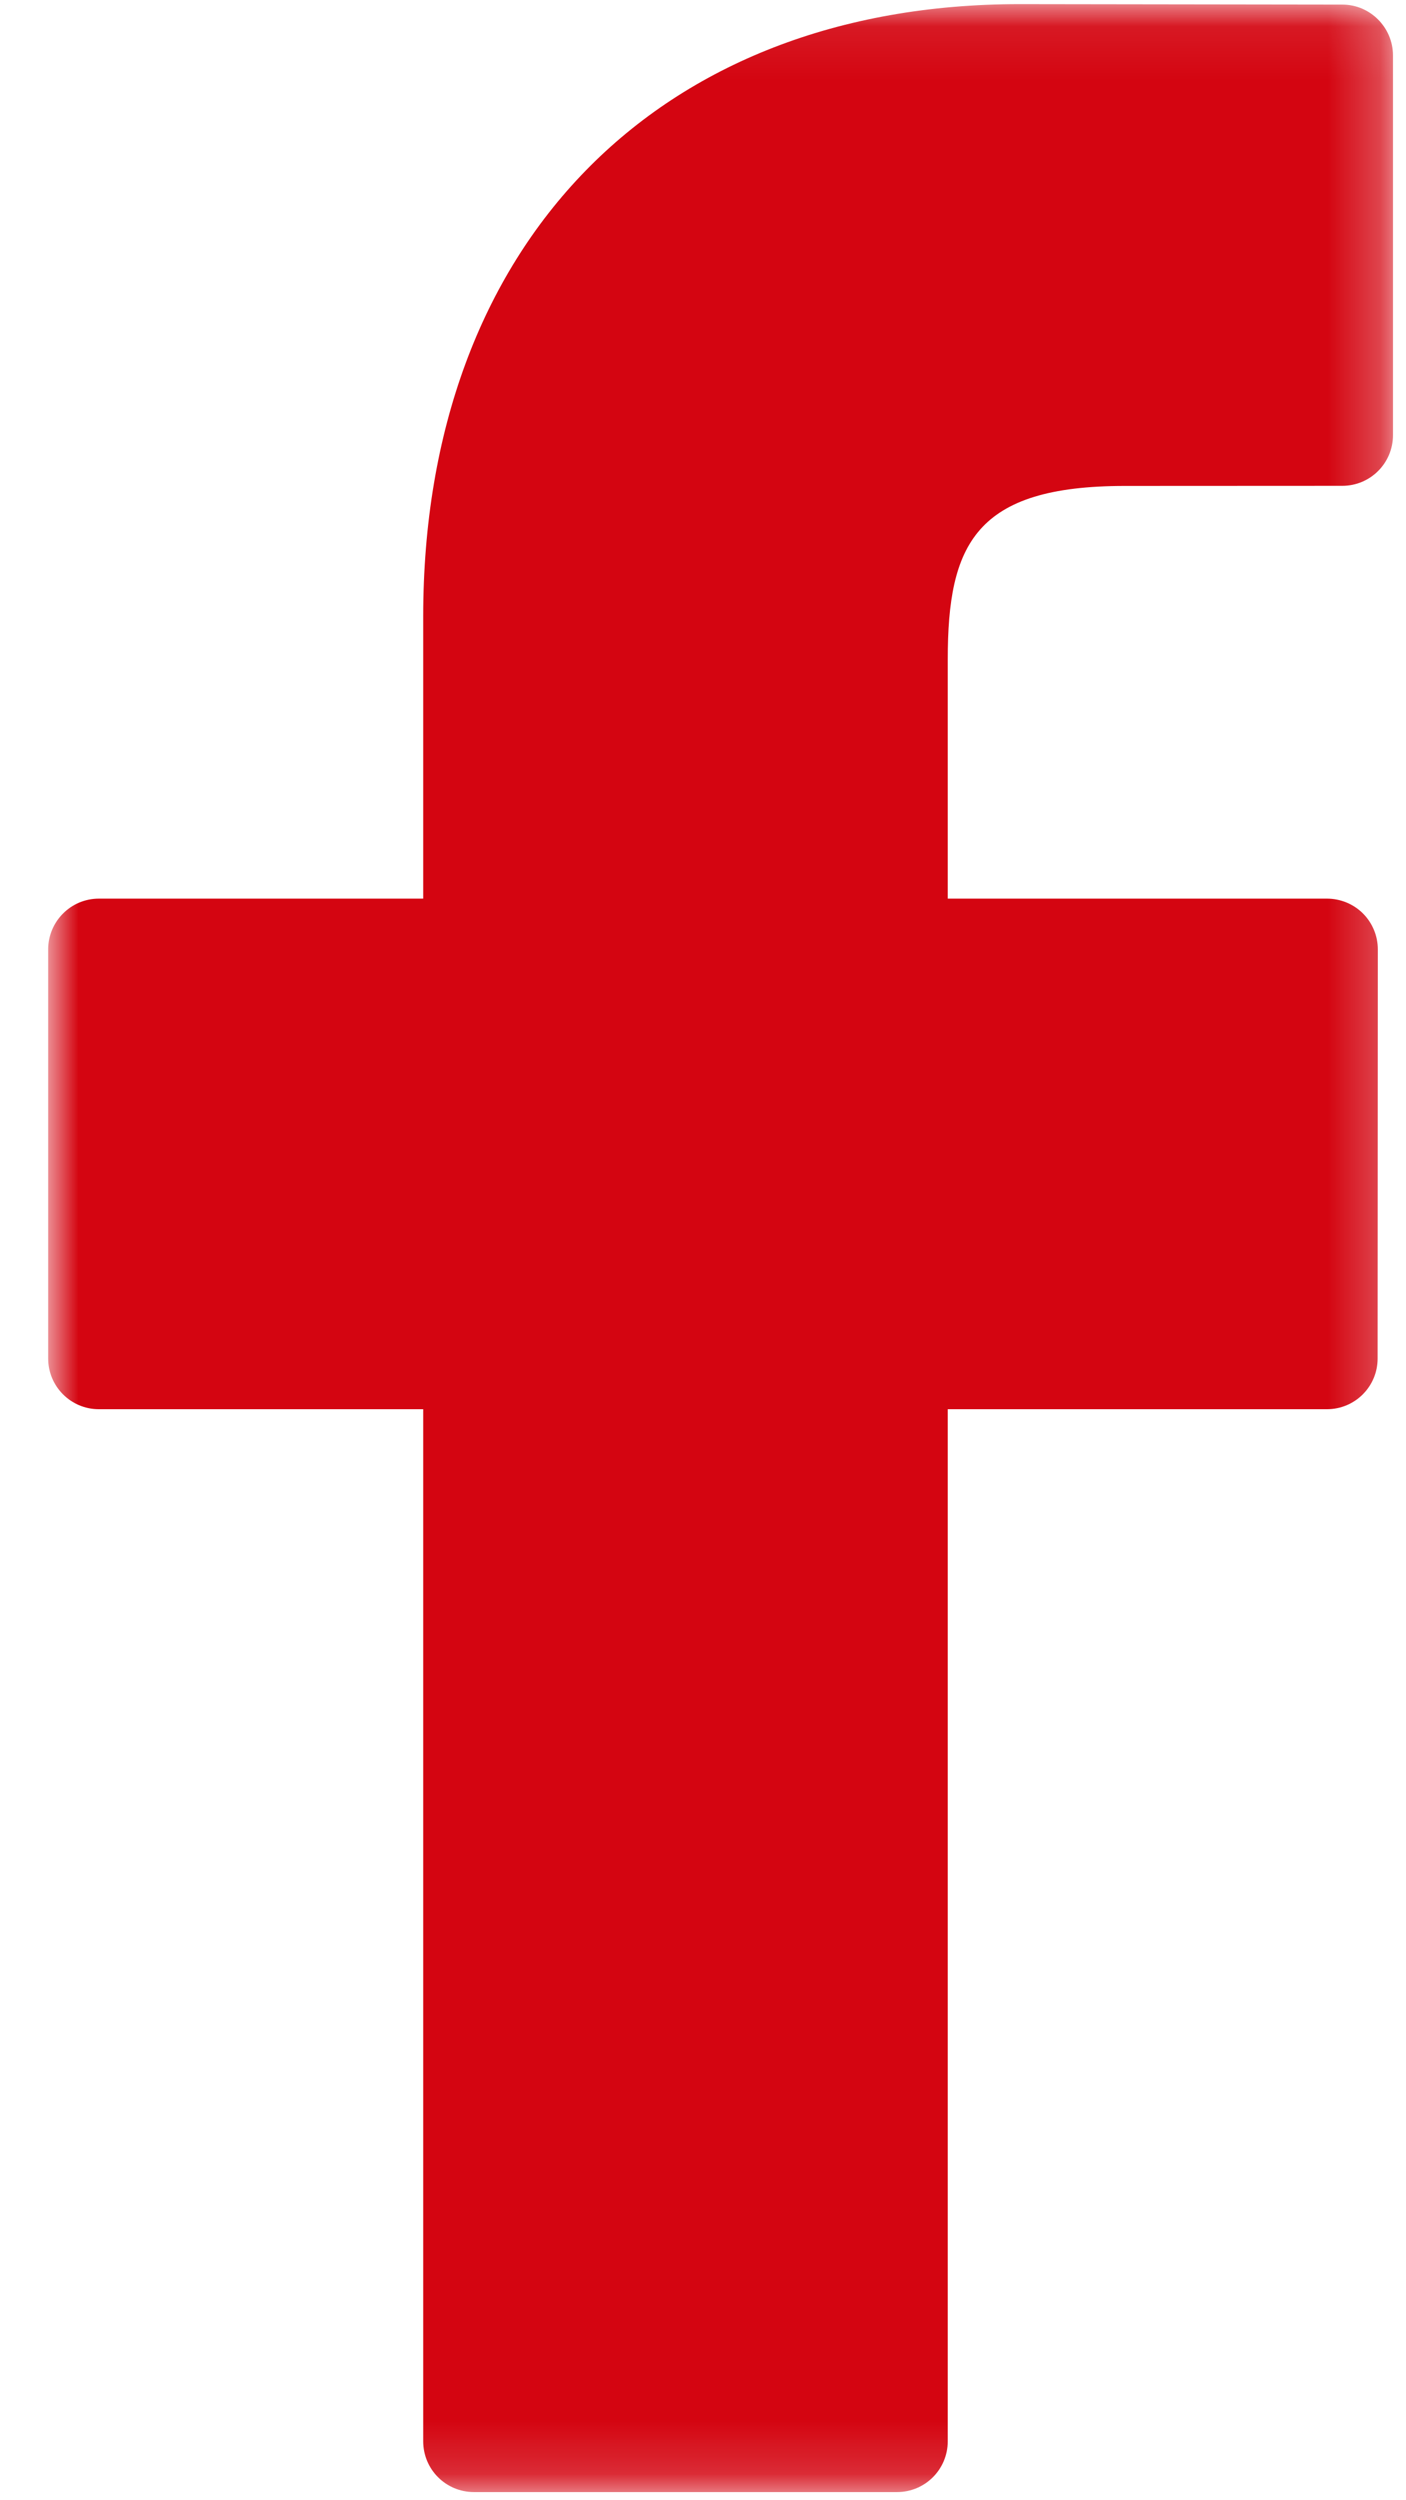 <?xml version="1.0" encoding="UTF-8"?>
<svg width="27px" height="48px" viewBox="0 0 27 48" version="1.1" xmlns="http://www.w3.org/2000/svg" xmlns:xlink="http://www.w3.org/1999/xlink">
    <!-- Generator: Sketch 49.2 (51160) - http://www.bohemiancoding.com/sketch -->
    <title>Group 9</title>
    <desc>Created with Sketch.</desc>
    <defs>
        <polygon id="path-1" points="0.925 1.079 26.75 1.079 26.75 48.843 0.925 48.843"></polygon>
    </defs>
    <g id="Symbols" stroke="none" stroke-width="1" fill="none" fill-rule="evenodd">
        <g id="Footer-and-Social" transform="translate(-421, -100)">
            <g id="Group-5" transform="translate(385, 74)">
                <g id="Group-4">
                    <g id="Group-9" transform="translate(36, 25)">
                        <mask id="mask-2" fill="white">
                            <use xlink:href="#path-1"></use>
                        </mask>
                        <g id="Clip-8"></g>
                        <path d="M25.777,1.088 L19.582,1.079 C12.623,1.079 8.127,5.692 8.127,12.833 L8.127,18.252 L1.898,18.252 C1.361,18.252 0.925,18.69 0.925,19.227 L0.925,27.081 C0.925,27.618 1.361,28.054 1.898,28.054 L8.127,28.054 L8.127,47.868 C8.127,48.408 8.562,48.843 9.102,48.843 L17.227,48.843 C17.764,48.843 18.2,48.408 18.2,47.868 L18.2,28.054 L25.482,28.054 C26.021,28.054 26.455,27.618 26.455,27.081 L26.459,19.227 C26.459,18.968 26.357,18.722 26.175,18.538 C25.993,18.356 25.743,18.252 25.484,18.252 L18.2,18.252 L18.2,13.659 C18.2,11.451 18.727,10.329 21.604,10.329 L25.777,10.327 C26.314,10.327 26.75,9.892 26.75,9.354 L26.75,2.061 C26.748,1.526 26.312,1.088 25.777,1.088" id="Fill-7" fill="#D40511" mask="url(#mask-2)"></path>
                    </g>
                </g>
            </g>
        </g>
    </g>
</svg>